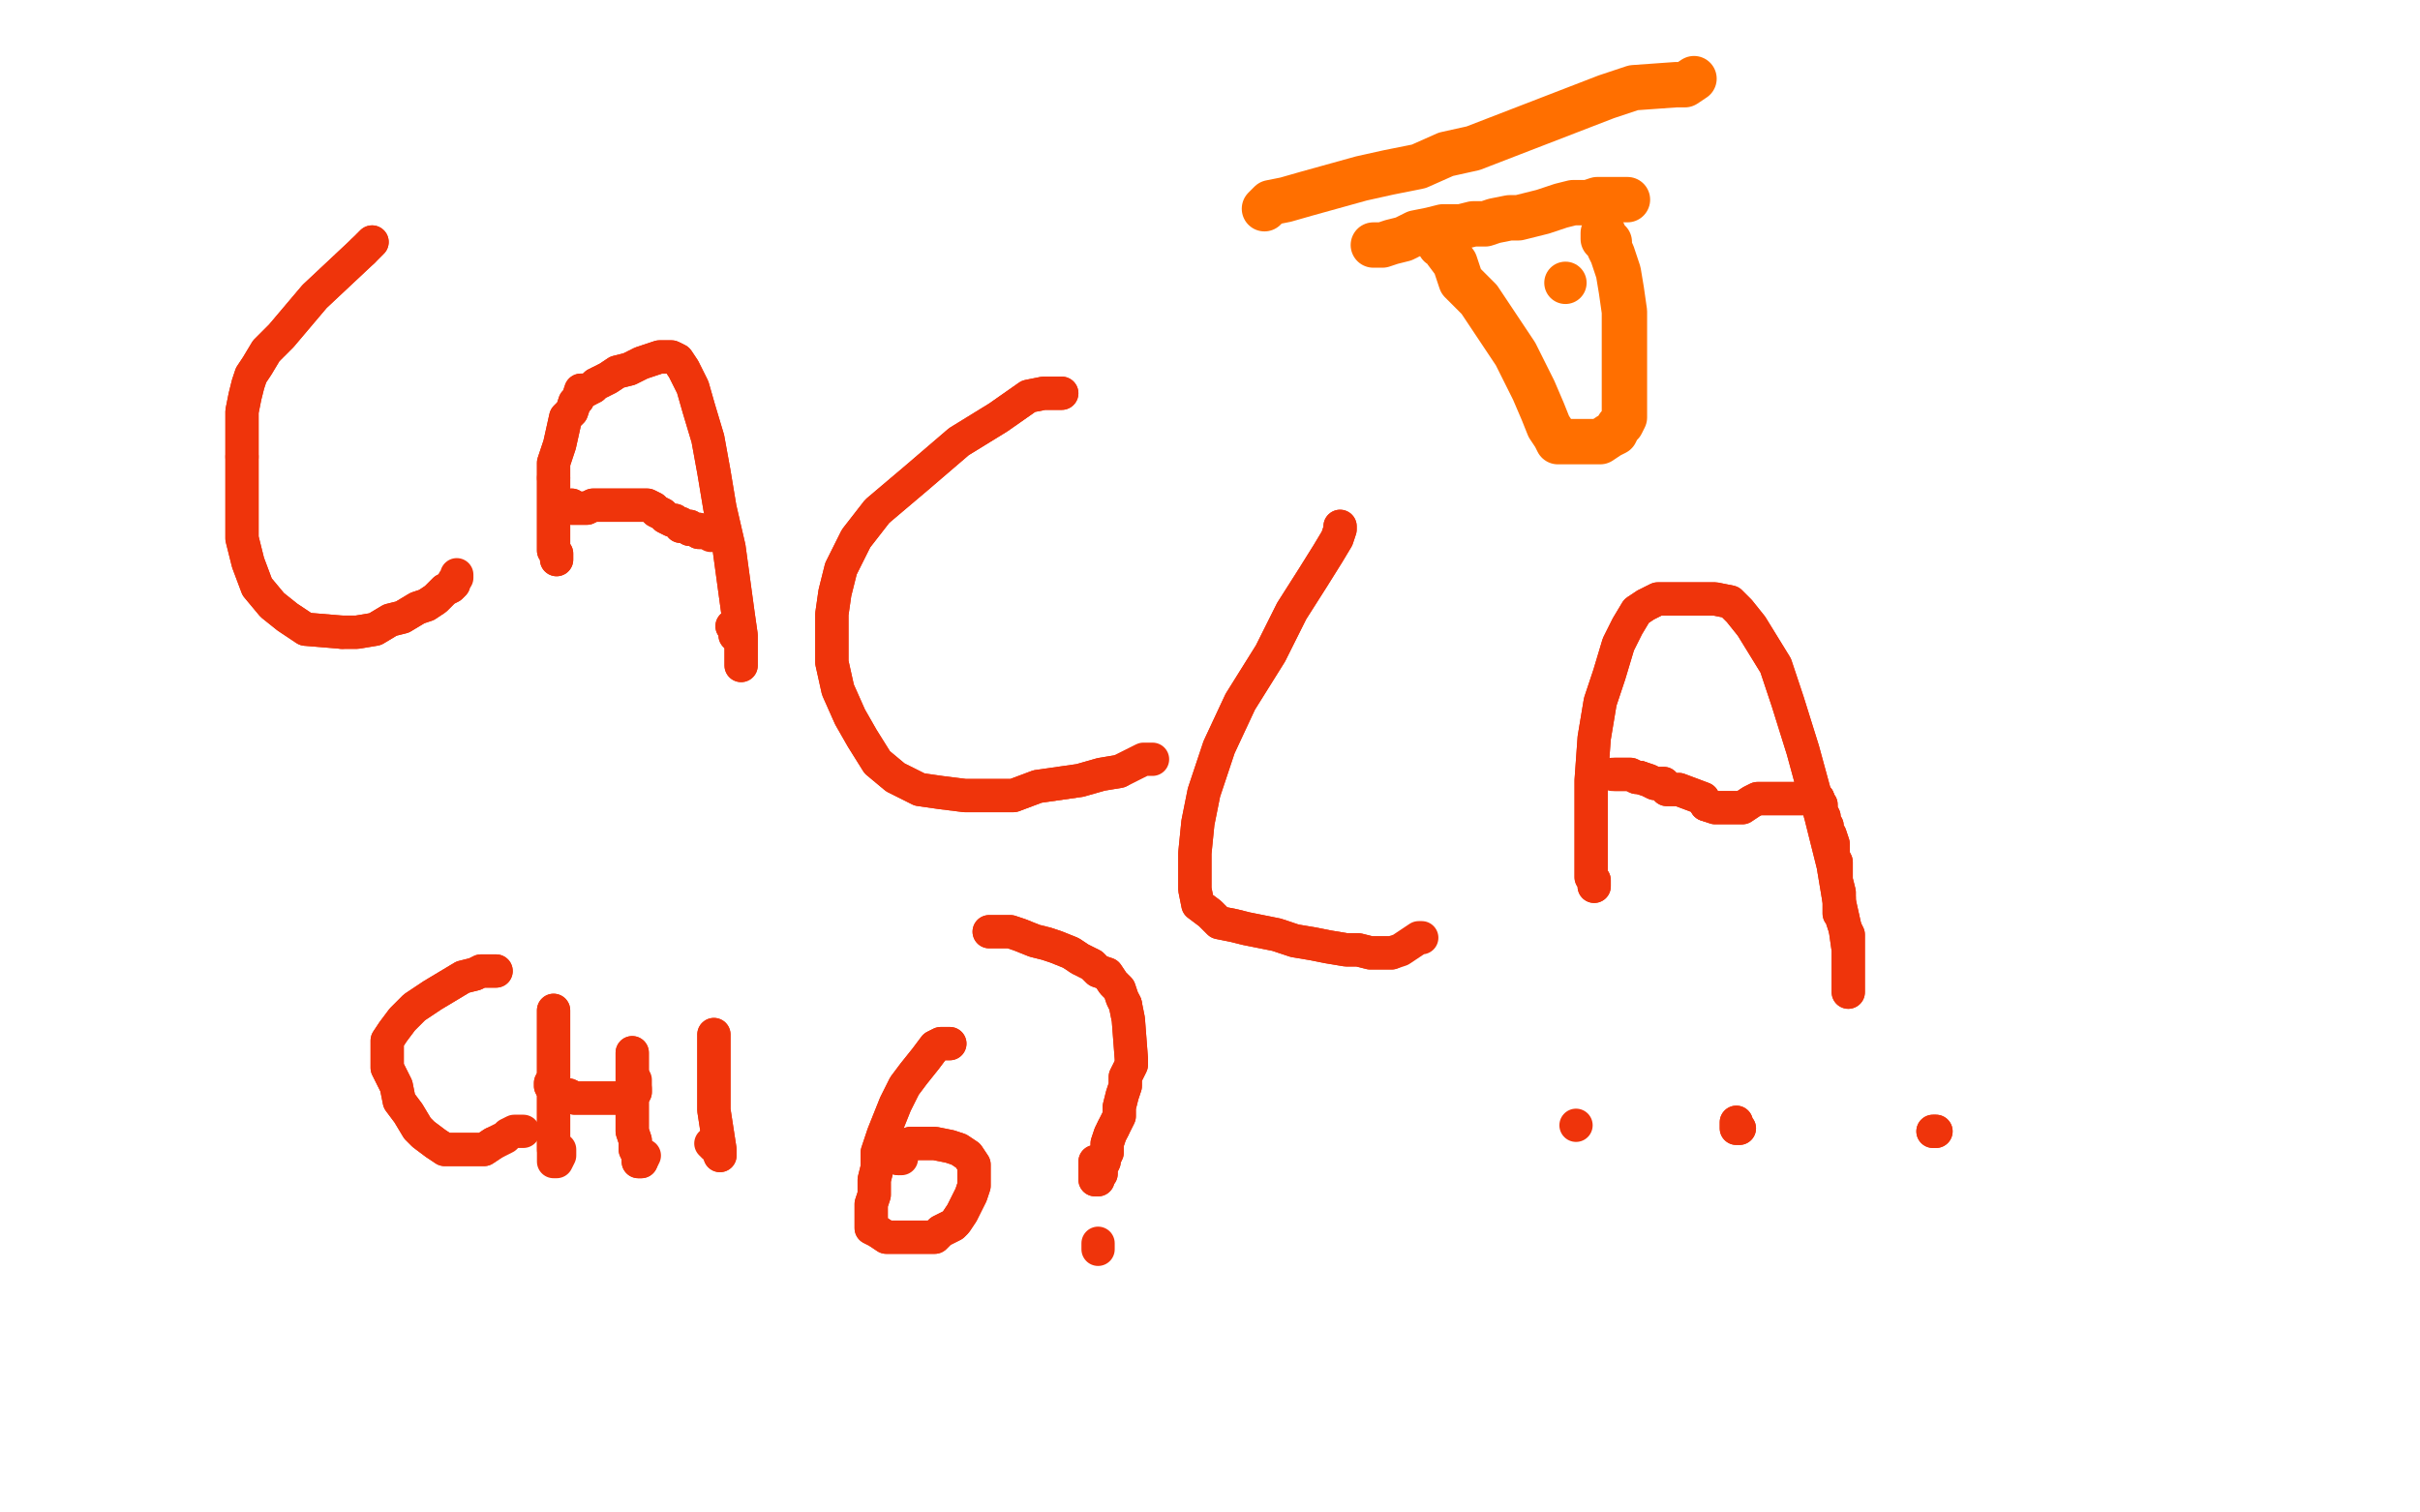 <?xml version="1.0" standalone="no"?>
<!DOCTYPE svg PUBLIC "-//W3C//DTD SVG 1.1//EN"
"http://www.w3.org/Graphics/SVG/1.1/DTD/svg11.dtd">

<svg width="800" height="500" version="1.1" xmlns="http://www.w3.org/2000/svg" xmlns:xlink="http://www.w3.org/1999/xlink" style="stroke-antialiasing: false"><desc>This SVG has been created on https://colorillo.com/</desc><rect x='0' y='0' width='800' height='500' style='fill: rgb(255,255,255); stroke-width:0' /><polyline points="113,209 118,209 124,208 129,205 133,204 138,201 141,200 144,198 147,195 149,194 150,193" style="fill: none; stroke: #ef340b; stroke-width: 11; stroke-linejoin: round; stroke-linecap: round; stroke-antialiasing: false; stroke-antialias: 0; opacity: 1.0"/>
<polyline points="120,83 104,98 93,111 88,116 85,121 83,124 82,127 81,131 80,136 80,143 80,151" style="fill: none; stroke: #ef340b; stroke-width: 11; stroke-linejoin: round; stroke-linecap: round; stroke-antialiasing: false; stroke-antialias: 0; opacity: 1.0"/>
<polyline points="123,80 123,80 123,80 120,83 120,83" style="fill: none; stroke: #ef340b; stroke-width: 11; stroke-linejoin: round; stroke-linecap: round; stroke-antialiasing: false; stroke-antialias: 0; opacity: 1.0"/>
<polyline points="80,151 80,159 80,168 80,178 82,186 85,194 90,200 95,204 101,208 113,209" style="fill: none; stroke: #ef340b; stroke-width: 11; stroke-linejoin: round; stroke-linecap: round; stroke-antialiasing: false; stroke-antialias: 0; opacity: 1.0"/>
<polyline points="123,80 123,80 123,80 120,83 104,98 93,111 88,116 85,121 83,124 82,127 81,131 80,136 80,143 80,151 80,159 80,168 80,178 82,186 85,194 90,200 95,204 101,208 113,209 118,209 124,208 129,205 133,204 138,201 141,200 144,198 147,195 149,194 150,193 150,192 151,191 151,190" style="fill: none; stroke: #ef340b; stroke-width: 11; stroke-linejoin: round; stroke-linecap: round; stroke-antialiasing: false; stroke-antialias: 0; opacity: 1.0"/>
<polyline points="183,158 183,153 185,147 187,138 189,136 190,133 191,132 192,129 194,129" style="fill: none; stroke: #ef340b; stroke-width: 11; stroke-linejoin: round; stroke-linecap: round; stroke-antialiasing: false; stroke-antialias: 0; opacity: 1.0"/>
<polyline points="184,185 184,184 184,184 184,183 184,183 183,182 183,182 183,180 183,180 183,177 183,177 183,171 183,171 183,164 183,164 183,158 183,158" style="fill: none; stroke: #ef340b; stroke-width: 11; stroke-linejoin: round; stroke-linecap: round; stroke-antialiasing: false; stroke-antialias: 0; opacity: 1.0"/>
<polyline points="194,129 196,128 197,127 201,125 204,123 208,122 212,120 218,118 220,118 222,118 224,119 226,122 229,128 231,135 234,145 236,156 238,168 241,181 244,203 245,210 245,214 245,217 245,219 245,220 245,218 245,215 245,213 245,212 244,211 243,210 243,208 242,207" style="fill: none; stroke: #ef340b; stroke-width: 11; stroke-linejoin: round; stroke-linecap: round; stroke-antialiasing: false; stroke-antialias: 0; opacity: 1.0"/>
<polyline points="184,185 184,184 184,184 184,183 184,183 183,182 183,182 183,180 183,180 183,177 183,177 183,171 183,171 183,164 183,164 183,158 183,153 185,147 187,138 189,136 190,133 191,132 192,129 194,129 196,128 197,127 201,125 204,123 208,122 212,120 218,118 220,118 222,118 224,119 226,122 229,128 231,135 234,145 236,156 238,168 241,181 244,203 245,210 245,214 245,217 245,219 245,220 245,218 245,215 245,213 245,212 244,211 243,210 243,208 242,207" style="fill: none; stroke: #ef340b; stroke-width: 11; stroke-linejoin: round; stroke-linecap: round; stroke-antialiasing: false; stroke-antialias: 0; opacity: 1.0"/>
<polyline points="189,167 189,168 189,168 190,168 190,168 191,168 191,168 192,168 193,168 194,168 196,167 198,167 199,167 201,167 212,167 213,167 214,167 216,168 217,169 219,170 220,171 222,172 223,172 224,173 225,173 225,174 227,174 228,174 228,175 229,175 230,175 231,175 231,176 232,176 233,176 234,176" style="fill: none; stroke: #ef340b; stroke-width: 11; stroke-linejoin: round; stroke-linecap: round; stroke-antialiasing: false; stroke-antialias: 0; opacity: 1.0"/>
<polyline points="189,167 189,168 189,168 190,168 190,168 191,168 192,168 193,168 194,168 196,167 198,167 199,167 201,167 212,167 213,167 214,167 216,168 217,169 219,170 220,171 222,172 223,172 224,173 225,173 225,174 227,174 228,174 228,175 229,175 230,175 231,175 231,176 232,176 233,176 234,176 235,176 235,177" style="fill: none; stroke: #ef340b; stroke-width: 11; stroke-linejoin: round; stroke-linecap: round; stroke-antialiasing: false; stroke-antialias: 0; opacity: 1.0"/>
<polyline points="351,130 350,130 350,130 348,130 348,130 345,130 345,130 340,131 340,131 330,138 330,138 317,146 317,146 303,158 303,158 290,169 290,169 283,178 283,178 278,188 276,196 275,203 275,211 275,219 277,228 281,237 285,244 290,252 296,257 304,261 311,262 319,263 327,263 335,263 343,260 350,259 357,258 364,256 370,255" style="fill: none; stroke: #ef340b; stroke-width: 11; stroke-linejoin: round; stroke-linecap: round; stroke-antialiasing: false; stroke-antialias: 0; opacity: 1.0"/>
<polyline points="351,130 350,130 350,130 348,130 348,130 345,130 345,130 340,131 340,131 330,138 330,138 317,146 317,146 303,158 303,158 290,169 290,169 283,178 278,188 276,196 275,203 275,211 275,219 277,228 281,237 285,244 290,252 296,257 304,261 311,262 319,263 327,263 335,263 343,260 350,259 357,258 364,256 370,255 374,253 376,252 378,251 380,251 381,251" style="fill: none; stroke: #ef340b; stroke-width: 11; stroke-linejoin: round; stroke-linecap: round; stroke-antialiasing: false; stroke-antialias: 0; opacity: 1.0"/>
<polyline points="443,174 443,175 443,175 442,178 442,178 439,183 439,183 434,191 434,191 427,202 427,202 420,216 420,216 410,232 410,232 403,247 403,247 398,262 398,262 396,272 396,272 395,282 395,289 395,294 396,299 400,302 403,305 408,306 412,307 417,308 422,309 428,311 434,312 439,313 445,314 449,314 453,315 457,315 460,315" style="fill: none; stroke: #ef340b; stroke-width: 11; stroke-linejoin: round; stroke-linecap: round; stroke-antialiasing: false; stroke-antialias: 0; opacity: 1.0"/>
<polyline points="443,174 443,175 443,175 442,178 442,178 439,183 439,183 434,191 434,191 427,202 427,202 420,216 420,216 410,232 410,232 403,247 403,247 398,262 398,262 396,272 395,282 395,289 395,294 396,299 400,302 403,305 408,306 412,307 417,308 422,309 428,311 434,312 439,313 445,314 449,314 453,315 457,315 460,315 463,314 469,310 470,310" style="fill: none; stroke: #ef340b; stroke-width: 11; stroke-linejoin: round; stroke-linecap: round; stroke-antialiasing: false; stroke-antialias: 0; opacity: 1.0"/>
<polyline points="527,293 527,291 527,291 526,290 526,290 526,289 526,289 526,287 526,287 526,285 526,285 526,280 526,280 526,271 526,271 526,258 526,258 527,244 527,244 529,232 532,223 535,213 538,207 541,202 544,200 548,198 550,198 553,198 556,198 559,198 563,198 567,198 572,199 575,202 579,207 587,220 591,232 596,248 602,270 606,286 608,298 610,307 611,314 611,320 611,324 611,326 611,327 611,328 611,325 611,324 611,322 611,320 611,317 611,314 611,311 611,309 610,307" style="fill: none; stroke: #ef340b; stroke-width: 11; stroke-linejoin: round; stroke-linecap: round; stroke-antialiasing: false; stroke-antialias: 0; opacity: 1.0"/>
<polyline points="608,297 608,296 608,295 607,291 607,287 607,285 606,283 606,280 606,279 605,276 604,275 604,274 604,273 603,272 603,271 603,270 602,268 602,267 602,266 601,265 601,264" style="fill: none; stroke: #ef340b; stroke-width: 11; stroke-linejoin: round; stroke-linecap: round; stroke-antialiasing: false; stroke-antialias: 0; opacity: 1.0"/>
<polyline points="610,307 609,304 609,303 608,302 608,299 608,298 608,297" style="fill: none; stroke: #ef340b; stroke-width: 11; stroke-linejoin: round; stroke-linecap: round; stroke-antialiasing: false; stroke-antialias: 0; opacity: 1.0"/>
<polyline points="601,264 600,264 599,264 598,264 597,264 595,264 594,264 593,264 591,264 588,264 585,264 581,264 579,265 576,267 573,267 571,267 569,267 567,267 564,266" style="fill: none; stroke: #ef340b; stroke-width: 11; stroke-linejoin: round; stroke-linecap: round; stroke-antialiasing: false; stroke-antialias: 0; opacity: 1.0"/>
<polyline points="527,293 527,291 527,291 526,290 526,290 526,289 526,289 526,287 526,287 526,285 526,285 526,280 526,280 526,271 526,271 526,258 526,258 527,244 529,232 532,223 535,213 538,207 541,202 544,200 548,198 550,198 553,198 556,198 559,198 563,198 567,198 572,199 575,202 579,207 587,220 591,232 596,248 602,270 606,286 608,298 610,307 611,314 611,320 611,324 611,326 611,327 611,328 611,325 611,324 611,322 611,320 611,317 611,314 611,311 611,309 610,307 609,304 609,303 608,302 608,299 608,298 608,297 608,296 608,295 607,291 607,287 607,285 606,283 606,280 606,279 605,276 604,275 604,274 604,273 603,272 603,271 603,270 602,268 602,267 602,266 601,265 601,264 600,264 599,264 598,264 597,264 595,264 594,264 593,264 591,264 588,264 585,264 581,264 579,265 576,267 573,267 571,267 569,267 567,267 564,266 563,264 555,261 553,261 551,261 550,259 547,259 545,258 542,257 541,257 539,256 538,256 537,256 536,256 535,256 534,256 533,256" style="fill: none; stroke: #ef340b; stroke-width: 11; stroke-linejoin: round; stroke-linecap: round; stroke-antialiasing: false; stroke-antialias: 0; opacity: 1.0"/>
<polyline points="542,257 541,257 539,256 538,256 537,256 536,256 535,256 534,256" style="fill: none; stroke: #ef340b; stroke-width: 11; stroke-linejoin: round; stroke-linecap: round; stroke-antialiasing: false; stroke-antialias: 0; opacity: 1.0"/>
<polyline points="564,266 563,264 555,261 553,261 551,261 550,259 547,259 545,258 542,257" style="fill: none; stroke: #ef340b; stroke-width: 11; stroke-linejoin: round; stroke-linecap: round; stroke-antialiasing: false; stroke-antialias: 0; opacity: 1.0"/>
<polyline points="418,69 420,67 420,67 425,66 425,66 432,64 432,64 450,59 450,59 459,57 459,57 469,55 469,55 478,51 478,51 487,49 487,49 531,32 540,29 554,28 555,28 557,28 560,26" style="fill: none; stroke: #ff6f00; stroke-width: 15; stroke-linejoin: round; stroke-linecap: round; stroke-antialiasing: false; stroke-antialias: 0; opacity: 1.0"/>
<polyline points="454,81 455,81 455,81 457,81 457,81 460,80 460,80 464,79 464,79 468,77 468,77 473,76 473,76 477,75 477,75 483,75 483,75 487,74 487,74 491,74 491,74 494,73 499,72 502,72 506,71 510,70 513,69 516,68 520,67 523,67 525,67 528,66 530,66 532,66 534,66 535,66 536,66 537,66 538,66" style="fill: none; stroke: #ff6f00; stroke-width: 15; stroke-linejoin: round; stroke-linecap: round; stroke-antialiasing: false; stroke-antialias: 0; opacity: 1.0"/>
<polyline points="476,81 477,81 477,81 478,83 478,83 481,87 481,87 483,93 483,93 489,99 489,99 493,105 493,105 497,111 497,111 501,117 501,117 504,123 504,123 507,129 510,136 512,141 514,144 515,146 516,146 517,146 518,146 519,146 520,146 522,146 524,146 526,146 528,146 529,146 532,144 534,143 535,141 536,140 537,138 537,135 537,132 537,128 537,123 537,119 537,113 537,109 537,103 536,96 535,90 534,87 533,84 532,82 532,80 531,79 530,79 530,78 530,77" style="fill: none; stroke: #ff6f00; stroke-width: 15; stroke-linejoin: round; stroke-linecap: round; stroke-antialiasing: false; stroke-antialias: 0; opacity: 1.0"/>
<circle cx="517.5" cy="93.5" r="7" style="fill: #ff6f00; stroke-antialiasing: false; stroke-antialias: 0; opacity: 1.0"/>
<polyline points="164,321 164,321 164,321 162,321 159,321 157,322 153,323 148,326 143,329 137,333 133,337 130,341 128,344 128,346 128,348 128,351 128,353 129,355 131,359 132,364 135,368 138,373 140,375 144,378 147,380 150,380 154,380 157,380 160,380 163,378" style="fill: none; stroke: #ef340b; stroke-width: 11; stroke-linejoin: round; stroke-linecap: round; stroke-antialiasing: false; stroke-antialias: 0; opacity: 1.0"/>
<polyline points="164,321 164,321 162,321 159,321 157,322 153,323 148,326 143,329 137,333 133,337 130,341 128,344 128,346 128,348 128,351 128,353 129,355 131,359 132,364 135,368 138,373 140,375 144,378 147,380 150,380 154,380 157,380 160,380 163,378 165,377 167,376 168,375 170,374 171,374 172,374 173,374" style="fill: none; stroke: #ef340b; stroke-width: 11; stroke-linejoin: round; stroke-linecap: round; stroke-antialiasing: false; stroke-antialias: 0; opacity: 1.0"/>
<polyline points="183,334 183,337 183,337 183,341 183,341 183,345 183,345 183,349 183,349 183,353 183,353 183,358 183,358 183,363 183,363 183,370 183,370 183,374 183,374 183,378 183,378 183,380 183,380" style="fill: none; stroke: #ef340b; stroke-width: 11; stroke-linejoin: round; stroke-linecap: round; stroke-antialiasing: false; stroke-antialias: 0; opacity: 1.0"/>
<polyline points="183,334 183,337 183,337 183,341 183,341 183,345 183,345 183,349 183,349 183,353 183,353 183,358 183,358 183,363 183,363 183,370 183,370 183,374 183,374 183,378 183,378 183,380 183,382 183,384 184,384 185,382 185,381 185,380" style="fill: none; stroke: #ef340b; stroke-width: 11; stroke-linejoin: round; stroke-linecap: round; stroke-antialiasing: false; stroke-antialias: 0; opacity: 1.0"/>
<polyline points="182,358 182,359 182,359 183,360 183,360 183,361 183,361 185,362 185,362 186,362 186,362 188,362 188,362 190,363 190,363 193,363 193,363 196,363 196,363 199,363 201,363 204,363 205,363 207,362 208,361 209,361 210,361 210,360" style="fill: none; stroke: #ef340b; stroke-width: 11; stroke-linejoin: round; stroke-linecap: round; stroke-antialiasing: false; stroke-antialias: 0; opacity: 1.0"/>
<polyline points="182,358 182,359 182,359 183,360 183,360 183,361 183,361 185,362 185,362 186,362 186,362 188,362 188,362 190,363 190,363 193,363 193,363 196,363 199,363 201,363 204,363 205,363 207,362 208,361 209,361 210,361 210,360 210,359 210,358 210,357" style="fill: none; stroke: #ef340b; stroke-width: 11; stroke-linejoin: round; stroke-linecap: round; stroke-antialiasing: false; stroke-antialias: 0; opacity: 1.0"/>
<polyline points="209,348 209,351 209,351 209,354 209,354 209,357 209,357 209,361 209,361 209,365 209,365 209,368 209,368 209,371 209,371 209,374 209,374 210,377 210,377 210,380 211,382 211,383 211,384 212,384" style="fill: none; stroke: #ef340b; stroke-width: 11; stroke-linejoin: round; stroke-linecap: round; stroke-antialiasing: false; stroke-antialias: 0; opacity: 1.0"/>
<polyline points="236,342 236,347 236,347 236,351 236,351 236,356 236,356 236,362 236,362 236,367 236,367 238,380 238,380 238,382 238,382" style="fill: none; stroke: #ef340b; stroke-width: 11; stroke-linejoin: round; stroke-linecap: round; stroke-antialiasing: false; stroke-antialias: 0; opacity: 1.0"/>
<polyline points="209,348 209,351 209,351 209,354 209,354 209,357 209,357 209,361 209,361 209,365 209,365 209,368 209,368 209,371 209,371 209,374 209,374 210,377 210,380 211,382 211,383 211,384 212,384 213,382" style="fill: none; stroke: #ef340b; stroke-width: 11; stroke-linejoin: round; stroke-linecap: round; stroke-antialiasing: false; stroke-antialias: 0; opacity: 1.0"/>
<polyline points="236,342 236,347 236,347 236,351 236,351 236,356 236,356 236,362 236,362 236,367 236,367 238,380 238,380 238,382 238,380 236,379 235,378" style="fill: none; stroke: #ef340b; stroke-width: 11; stroke-linejoin: round; stroke-linecap: round; stroke-antialiasing: false; stroke-antialias: 0; opacity: 1.0"/>
<polyline points="314,345 312,345 312,345 311,345 311,345 309,346 309,346 306,350 306,350 302,355 302,355 299,359 299,359 296,365 296,365 294,370 294,370 292,375 292,375 290,381 290,386 289,390 289,395 288,398 288,401 288,404 288,406 290,407 293,409 295,409 298,409 300,409 302,409 304,409 306,409 309,409 310,408 311,407 313,406 315,405 316,404 318,401 319,399 320,397 321,395 322,392 322,390 322,388 322,387 322,385 320,382 317,380 314,379 309,378 306,378 304,378 302,378 301,378 299,380 298,381 297,382 297,383" style="fill: none; stroke: #ef340b; stroke-width: 11; stroke-linejoin: round; stroke-linecap: round; stroke-antialiasing: false; stroke-antialias: 0; opacity: 1.0"/>
<polyline points="314,345 312,345 312,345 311,345 311,345 309,346 309,346 306,350 306,350 302,355 302,355 299,359 299,359 296,365 296,365 294,370 294,370 292,375 290,381 290,386 289,390 289,395 288,398 288,401 288,404 288,406 290,407 293,409 295,409 298,409 300,409 302,409 304,409 306,409 309,409 310,408 311,407 313,406 315,405 316,404 318,401 319,399 320,397 321,395 322,392 322,390 322,388 322,387 322,385 320,382 317,380 314,379 309,378 306,378 304,378 302,378 301,378 299,380 298,381 297,382 297,383 298,383" style="fill: none; stroke: #ef340b; stroke-width: 11; stroke-linejoin: round; stroke-linecap: round; stroke-antialiasing: false; stroke-antialias: 0; opacity: 1.0"/>
<polyline points="327,308 328,308 328,308 329,308 329,308 331,308 331,308 332,308 332,308 334,308 334,308 337,309 337,309 342,311 342,311 346,312 346,312 349,313 349,313 354,315 357,317 361,319 363,321 366,322 368,325 370,327 371,330 372,332" style="fill: none; stroke: #ef340b; stroke-width: 11; stroke-linejoin: round; stroke-linecap: round; stroke-antialiasing: false; stroke-antialias: 0; opacity: 1.0"/>
<polyline points="368,373 367,375 366,378 366,381 365,383 365,384 364,386 364,388 363,389 363,390 362,390 362,388 362,387 362,386 362,384" style="fill: none; stroke: #ef340b; stroke-width: 11; stroke-linejoin: round; stroke-linecap: round; stroke-antialiasing: false; stroke-antialias: 0; opacity: 1.0"/>
<polyline points="372,332 373,337 374,350 374,352 373,354 372,356 372,359 371,362 370,366 370,369 368,373" style="fill: none; stroke: #ef340b; stroke-width: 11; stroke-linejoin: round; stroke-linecap: round; stroke-antialiasing: false; stroke-antialias: 0; opacity: 1.0"/>
<polyline points="327,308 328,308 328,308 329,308 329,308 331,308 331,308 332,308 332,308 334,308 334,308 337,309 337,309 342,311 342,311 346,312 346,312 349,313 354,315 357,317 361,319 363,321 366,322 368,325 370,327 371,330 372,332 373,337 374,350 374,352 373,354 372,356 372,359 371,362 370,366 370,369 368,373 367,375 366,378 366,381 365,383 365,384 364,386 364,388 363,389 363,390 362,390 362,388 362,387 362,386 362,384 363,384" style="fill: none; stroke: #ef340b; stroke-width: 11; stroke-linejoin: round; stroke-linecap: round; stroke-antialiasing: false; stroke-antialias: 0; opacity: 1.0"/>
<polyline points="363,413 363,411 363,411" style="fill: none; stroke: #ef340b; stroke-width: 11; stroke-linejoin: round; stroke-linecap: round; stroke-antialiasing: false; stroke-antialias: 0; opacity: 1.0"/>
<polyline points="521,372 521,372 521,372 521,372" style="fill: none; stroke: #ef340b; stroke-width: 11; stroke-linejoin: round; stroke-linecap: round; stroke-antialiasing: false; stroke-antialias: 0; opacity: 1.0"/>
<polyline points="574,371 574,372 574,372 574,373 574,373 575,373 575,373" style="fill: none; stroke: #ef340b; stroke-width: 11; stroke-linejoin: round; stroke-linecap: round; stroke-antialiasing: false; stroke-antialias: 0; opacity: 1.0"/>
<polyline points="574,371 574,372 574,372 574,373 574,373 575,373" style="fill: none; stroke: #ef340b; stroke-width: 11; stroke-linejoin: round; stroke-linecap: round; stroke-antialiasing: false; stroke-antialias: 0; opacity: 1.0"/>
<polyline points="639,374 640,374 640,374" style="fill: none; stroke: #ef340b; stroke-width: 11; stroke-linejoin: round; stroke-linecap: round; stroke-antialiasing: false; stroke-antialias: 0; opacity: 1.0"/>
<polyline points="639,374 640,374" style="fill: none; stroke: #ef340b; stroke-width: 11; stroke-linejoin: round; stroke-linecap: round; stroke-antialiasing: false; stroke-antialias: 0; opacity: 1.0"/>
</svg>
